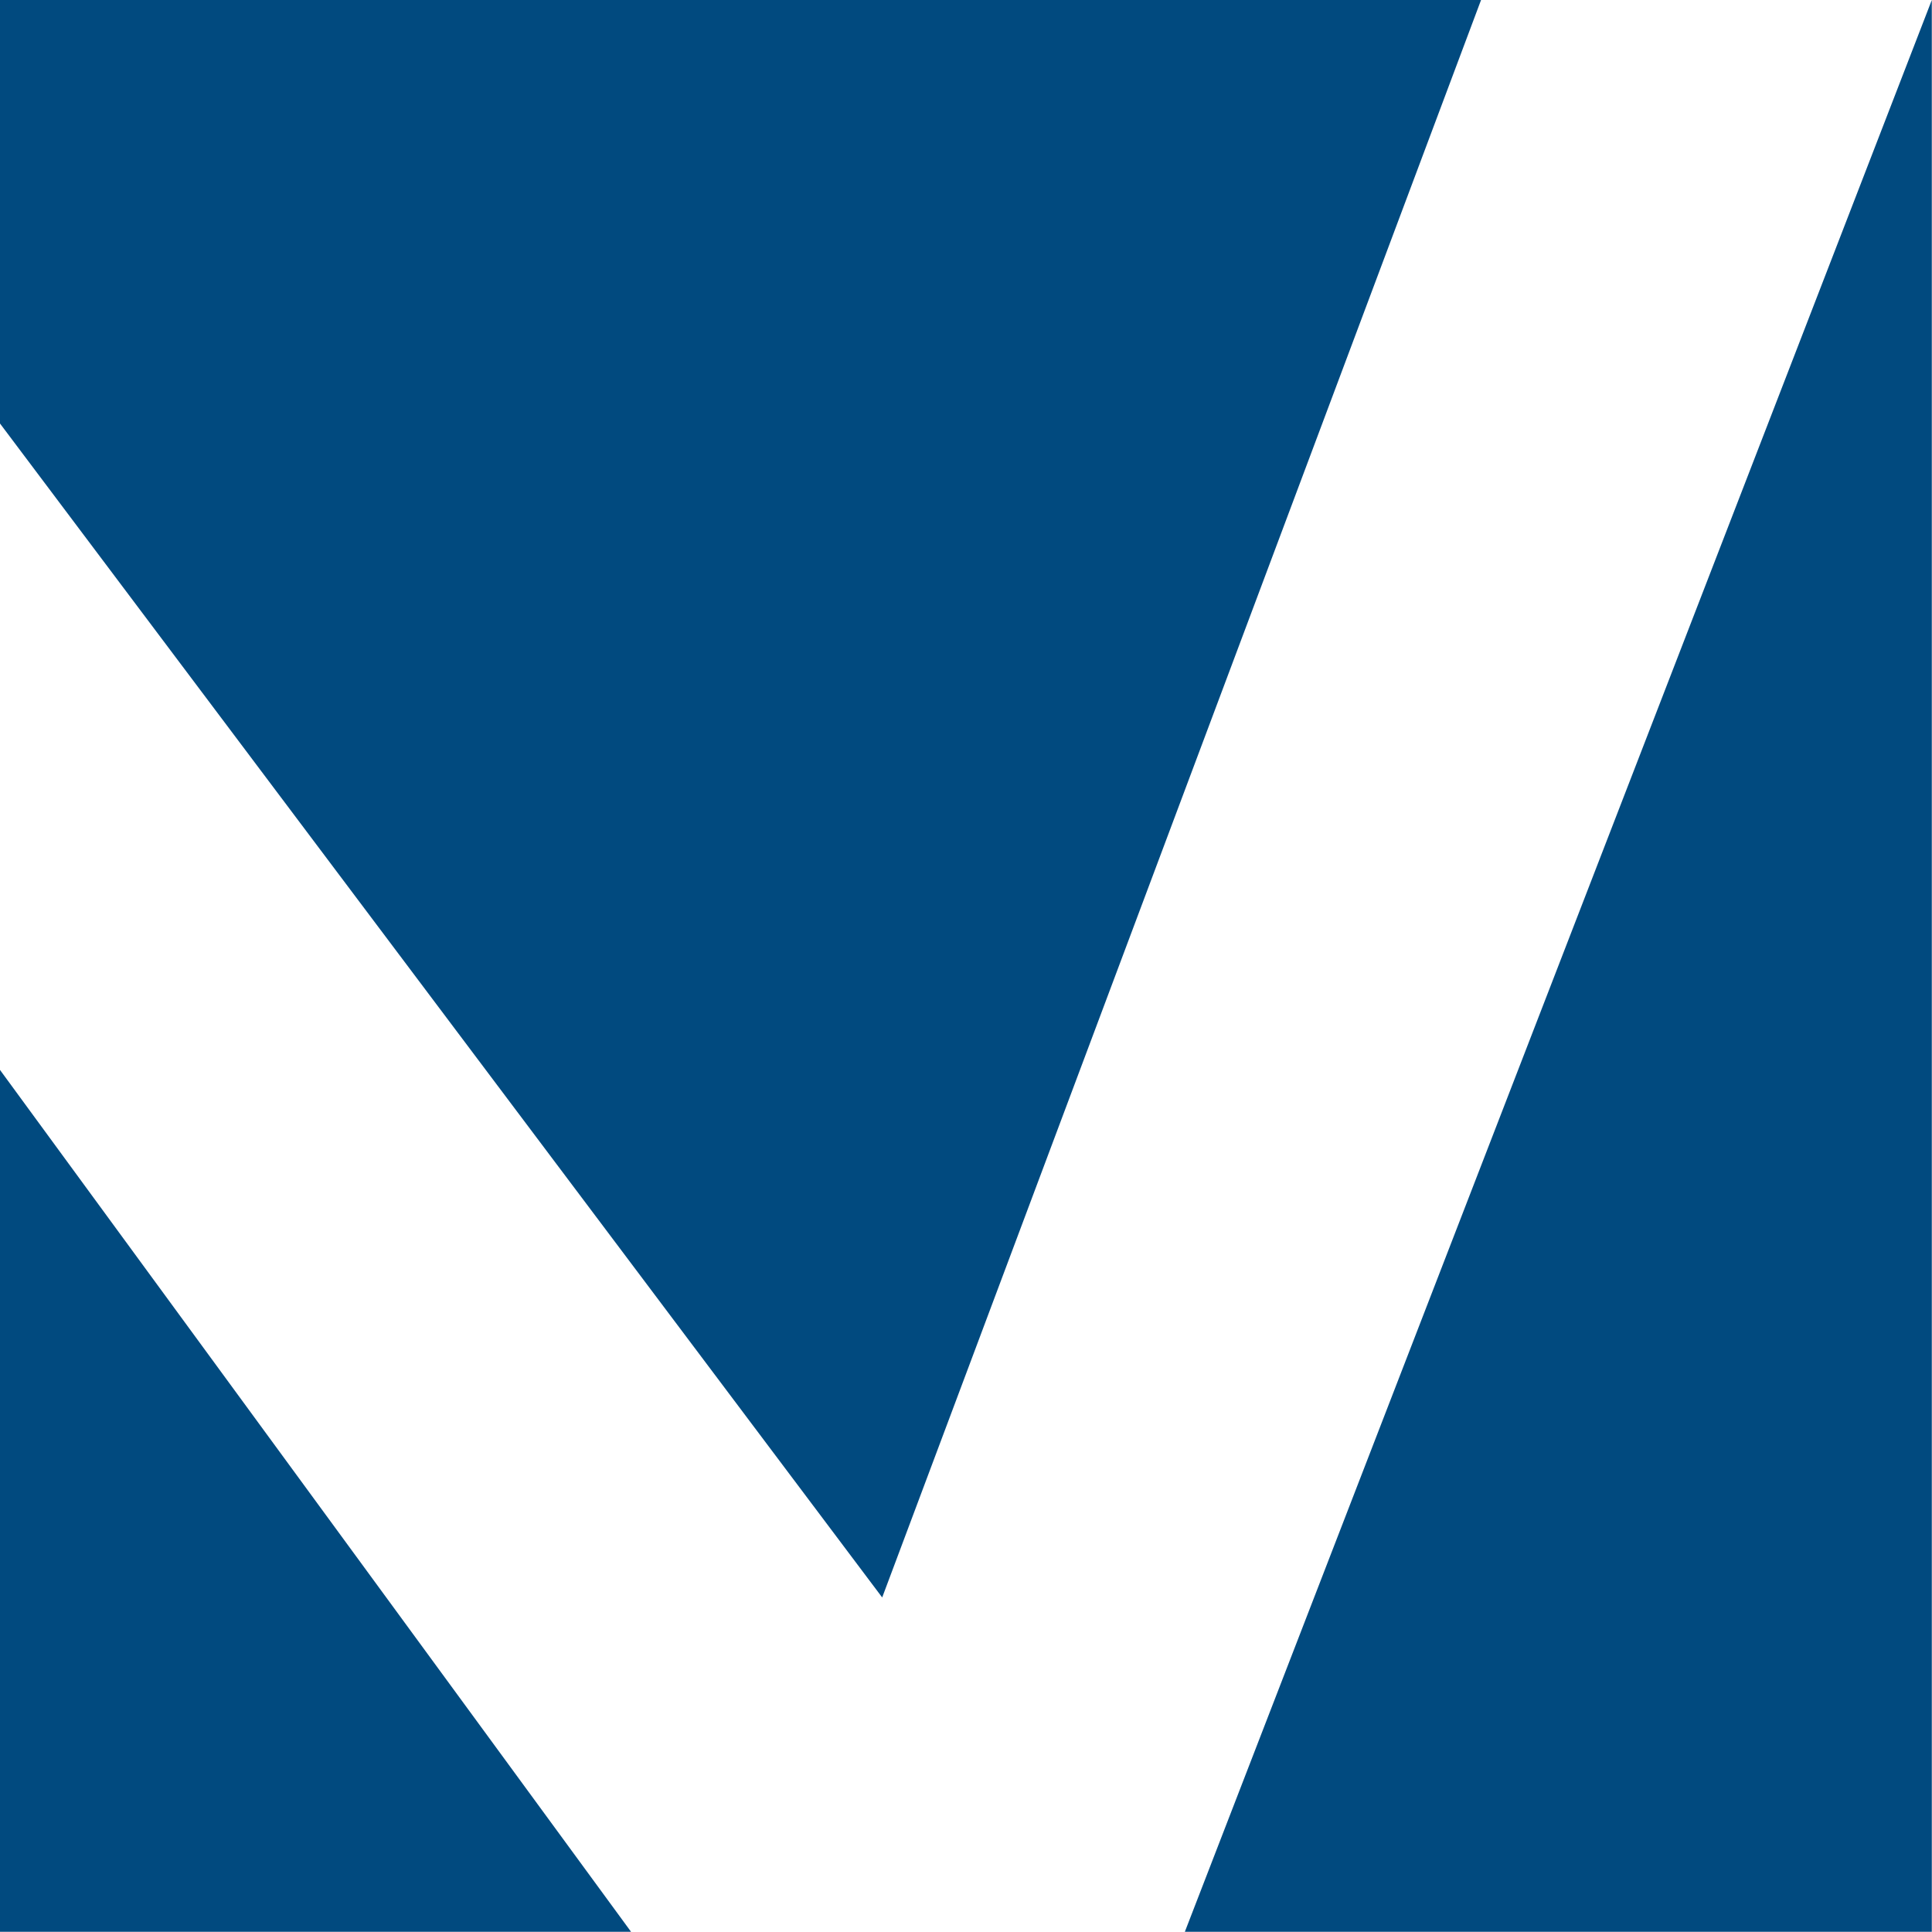 <?xml version="1.0" encoding="UTF-8"?> <svg xmlns="http://www.w3.org/2000/svg" xmlns:xlink="http://www.w3.org/1999/xlink" version="1.1" width="1000" height="1000"><rect width="100%" height="100%" fill="#808080" stroke="none"/><g clip-path="url(#SvgjsClipPath1228)"><rect width="1000" height="1000" fill="#ffffff"></rect><g transform="matrix(3.333,0,0,3.333,0,0)"><svg xmlns="http://www.w3.org/2000/svg" xmlns:xlink="http://www.w3.org/1999/xlink" version="1.1" width="300" height="300"><svg xmlns="http://www.w3.org/2000/svg" width="300" height="300" viewBox="0 0 300 300" fill="none"><path d="M0 0H230L137 248.077L0 65.769V0Z" fill="#014A7F"></path><path d="M300 0V300H184L300 0Z" fill="#014A7F"></path><path d="M0 166.154V300H98L0 166.154Z" fill="#014A7F"></path></svg></svg></g></g><defs><clipPath id="SvgjsClipPath1228"><rect width="1000" height="1000" x="0" y="0" rx="0" ry="0"></rect></clipPath></defs></svg> 